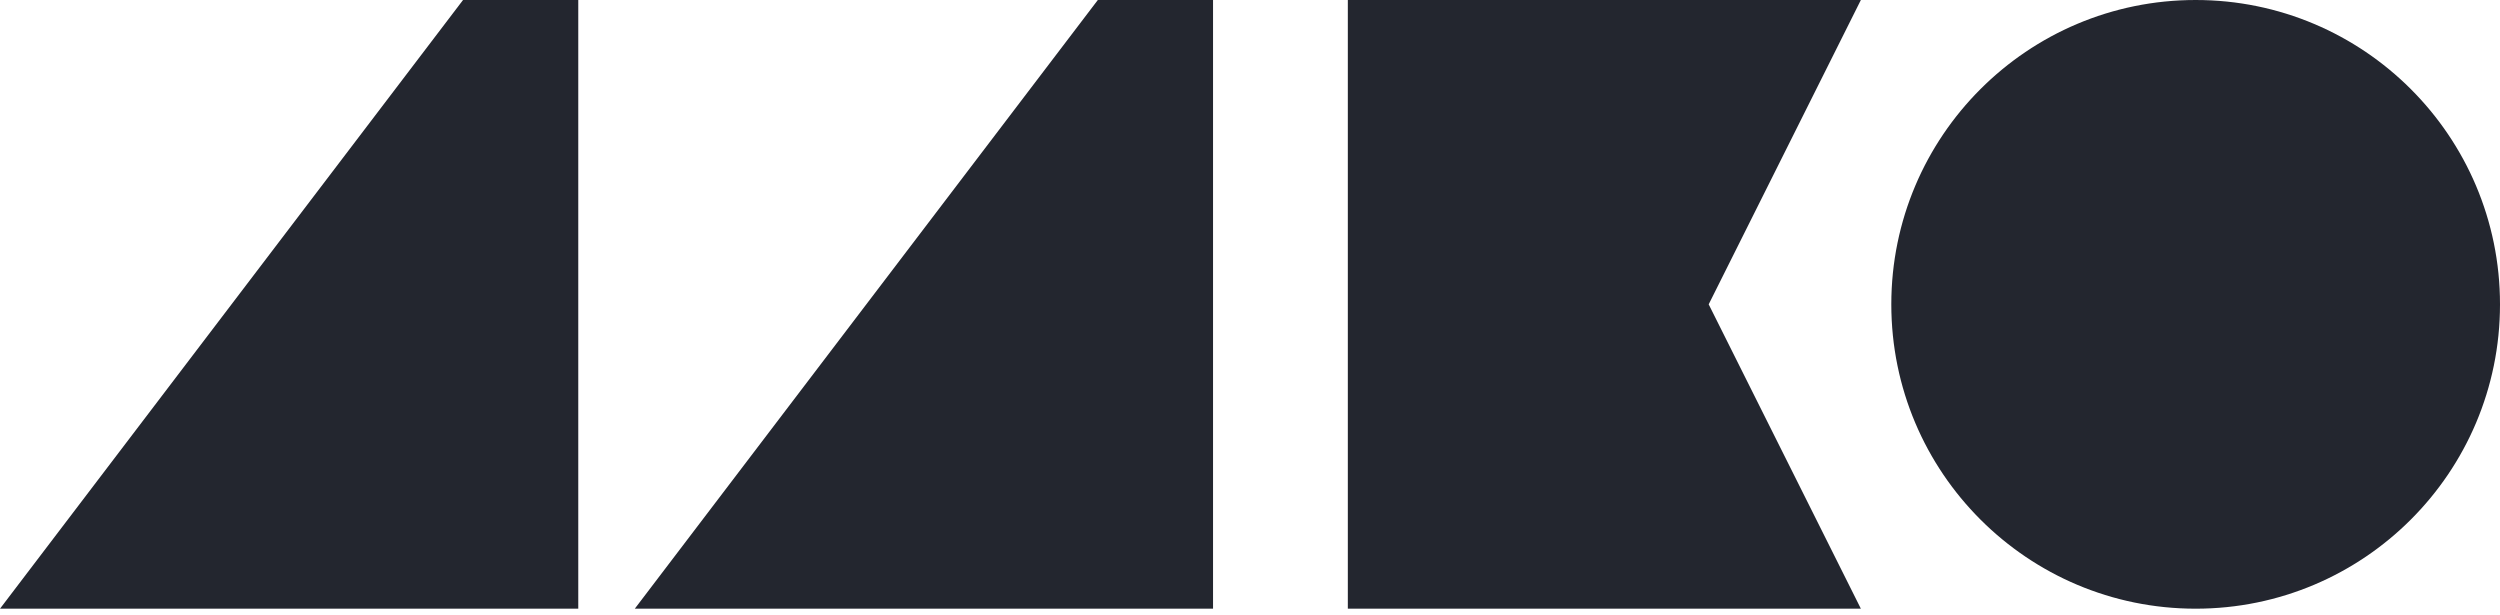 <?xml version="1.0" encoding="UTF-8"?> <svg xmlns="http://www.w3.org/2000/svg" width="130" height="32" viewBox="0 0 130 32" fill="none"><path d="M24.078 0H30.07V31.652H0L24.078 0Z" fill="#23262F"></path><path d="M57.087 0H63.078V31.652H33.009L57.087 0Z" fill="#23262F"></path><path d="M70.087 0H96.765L88.852 15.826L96.765 31.652H70.087V0Z" fill="#23262F"></path><circle cx="114.174" cy="15.826" r="15.826" fill="#23262F"></circle></svg> 